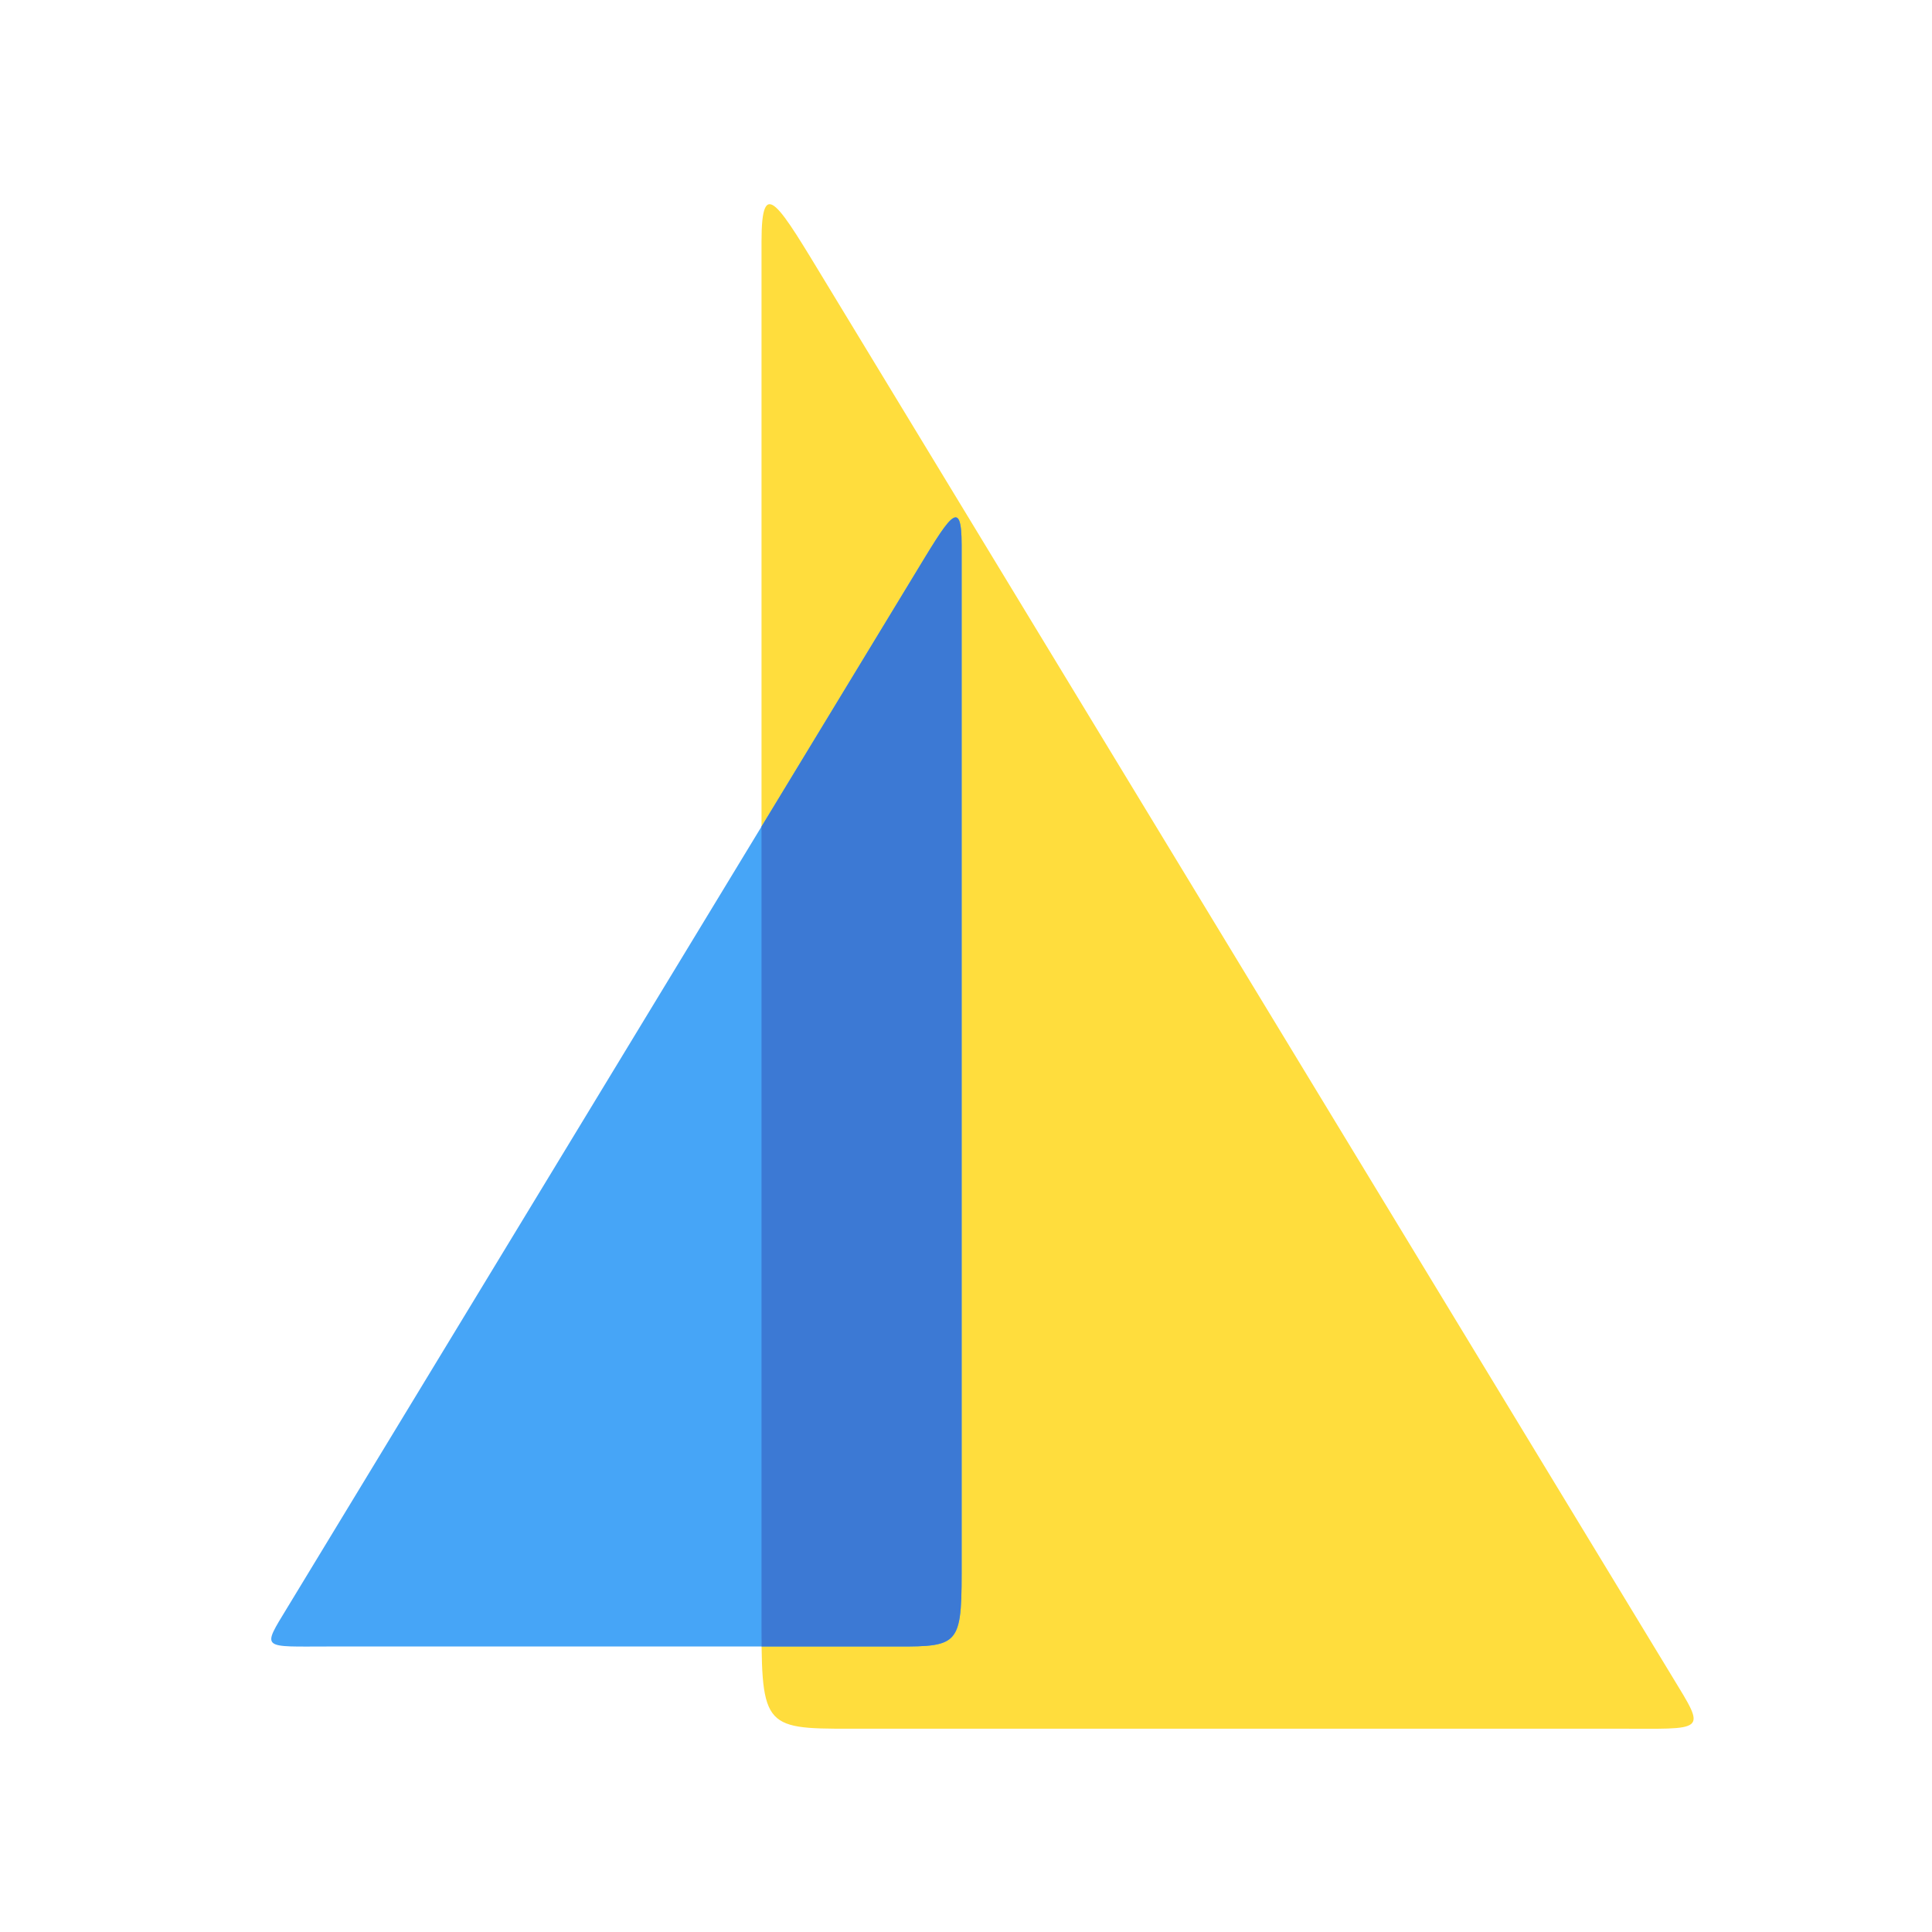 <?xml version="1.0" encoding="UTF-8" standalone="no"?>
<svg xmlns:dc="http://purl.org/dc/elements/1.1/"
  xmlns:cc="http://creativecommons.org/ns#"
  xmlns:rdf="http://www.w3.org/1999/02/22-rdf-syntax-ns#"
  xmlns:svg="http://www.w3.org/2000/svg"
  xmlns="http://www.w3.org/2000/svg" version="1.1" id="svg2" xml:space="preserve" width="3200" height="3200" viewBox="0 0 3200 3200">
  <g id="g10" transform="matrix(1.333,0,0,-1.333,0,3200)">
    <g id="g12" transform="scale(1.4)">
      <g id="g10" transform="translate(-350 -600)">
        <path d="M 1084.35,2061.63 1833.9,827.051 c 30.91,-50.922 31.53,-46.602 -50.52,-46.602 -215.93,0 -444.56,0 -663.3,0 -88.87,0 -94.21,-4.238 -94.21,88.172 0,404.179 0,831.079 0,1231.679 0,60.31 14.96,33.03 58.48,-38.67" style="fill:#ffdd3d;fill-opacity:1;fill-rule:evenodd;stroke:none" id="path18" />
        <path d="M 1160.17,1802.32 605.008,887.898 c -22.895,-37.707 -23.36,-34.5 37.418,-34.5 159.926,0 329.269,0 491.284,0 65.82,0 69.77,-3.128 69.77,65.293 0,299.369 0,615.559 0,912.269 0,44.67 -11.08,24.46 -43.31,-28.64" style="fill:#46a5f7;fill-opacity:1;fill-rule:evenodd;stroke:none" id="path20" />
        <path d="m 1025.95,853.398 c -0.06,4.762 -0.08,9.821 -0.08,15.223 v 712.489 l 134.3,221.21 c 32.23,53.1 43.31,73.31 43.31,28.64 0,-296.71 0,-612.9 0,-912.269 0,-68.421 -3.96,-65.293 -69.77,-65.293 h -107.76" style="fill:#3c79d4;fill-opacity:1;fill-rule:evenodd;stroke:none" id="path22" />
      </g>
    </g>
  </g>
</svg>